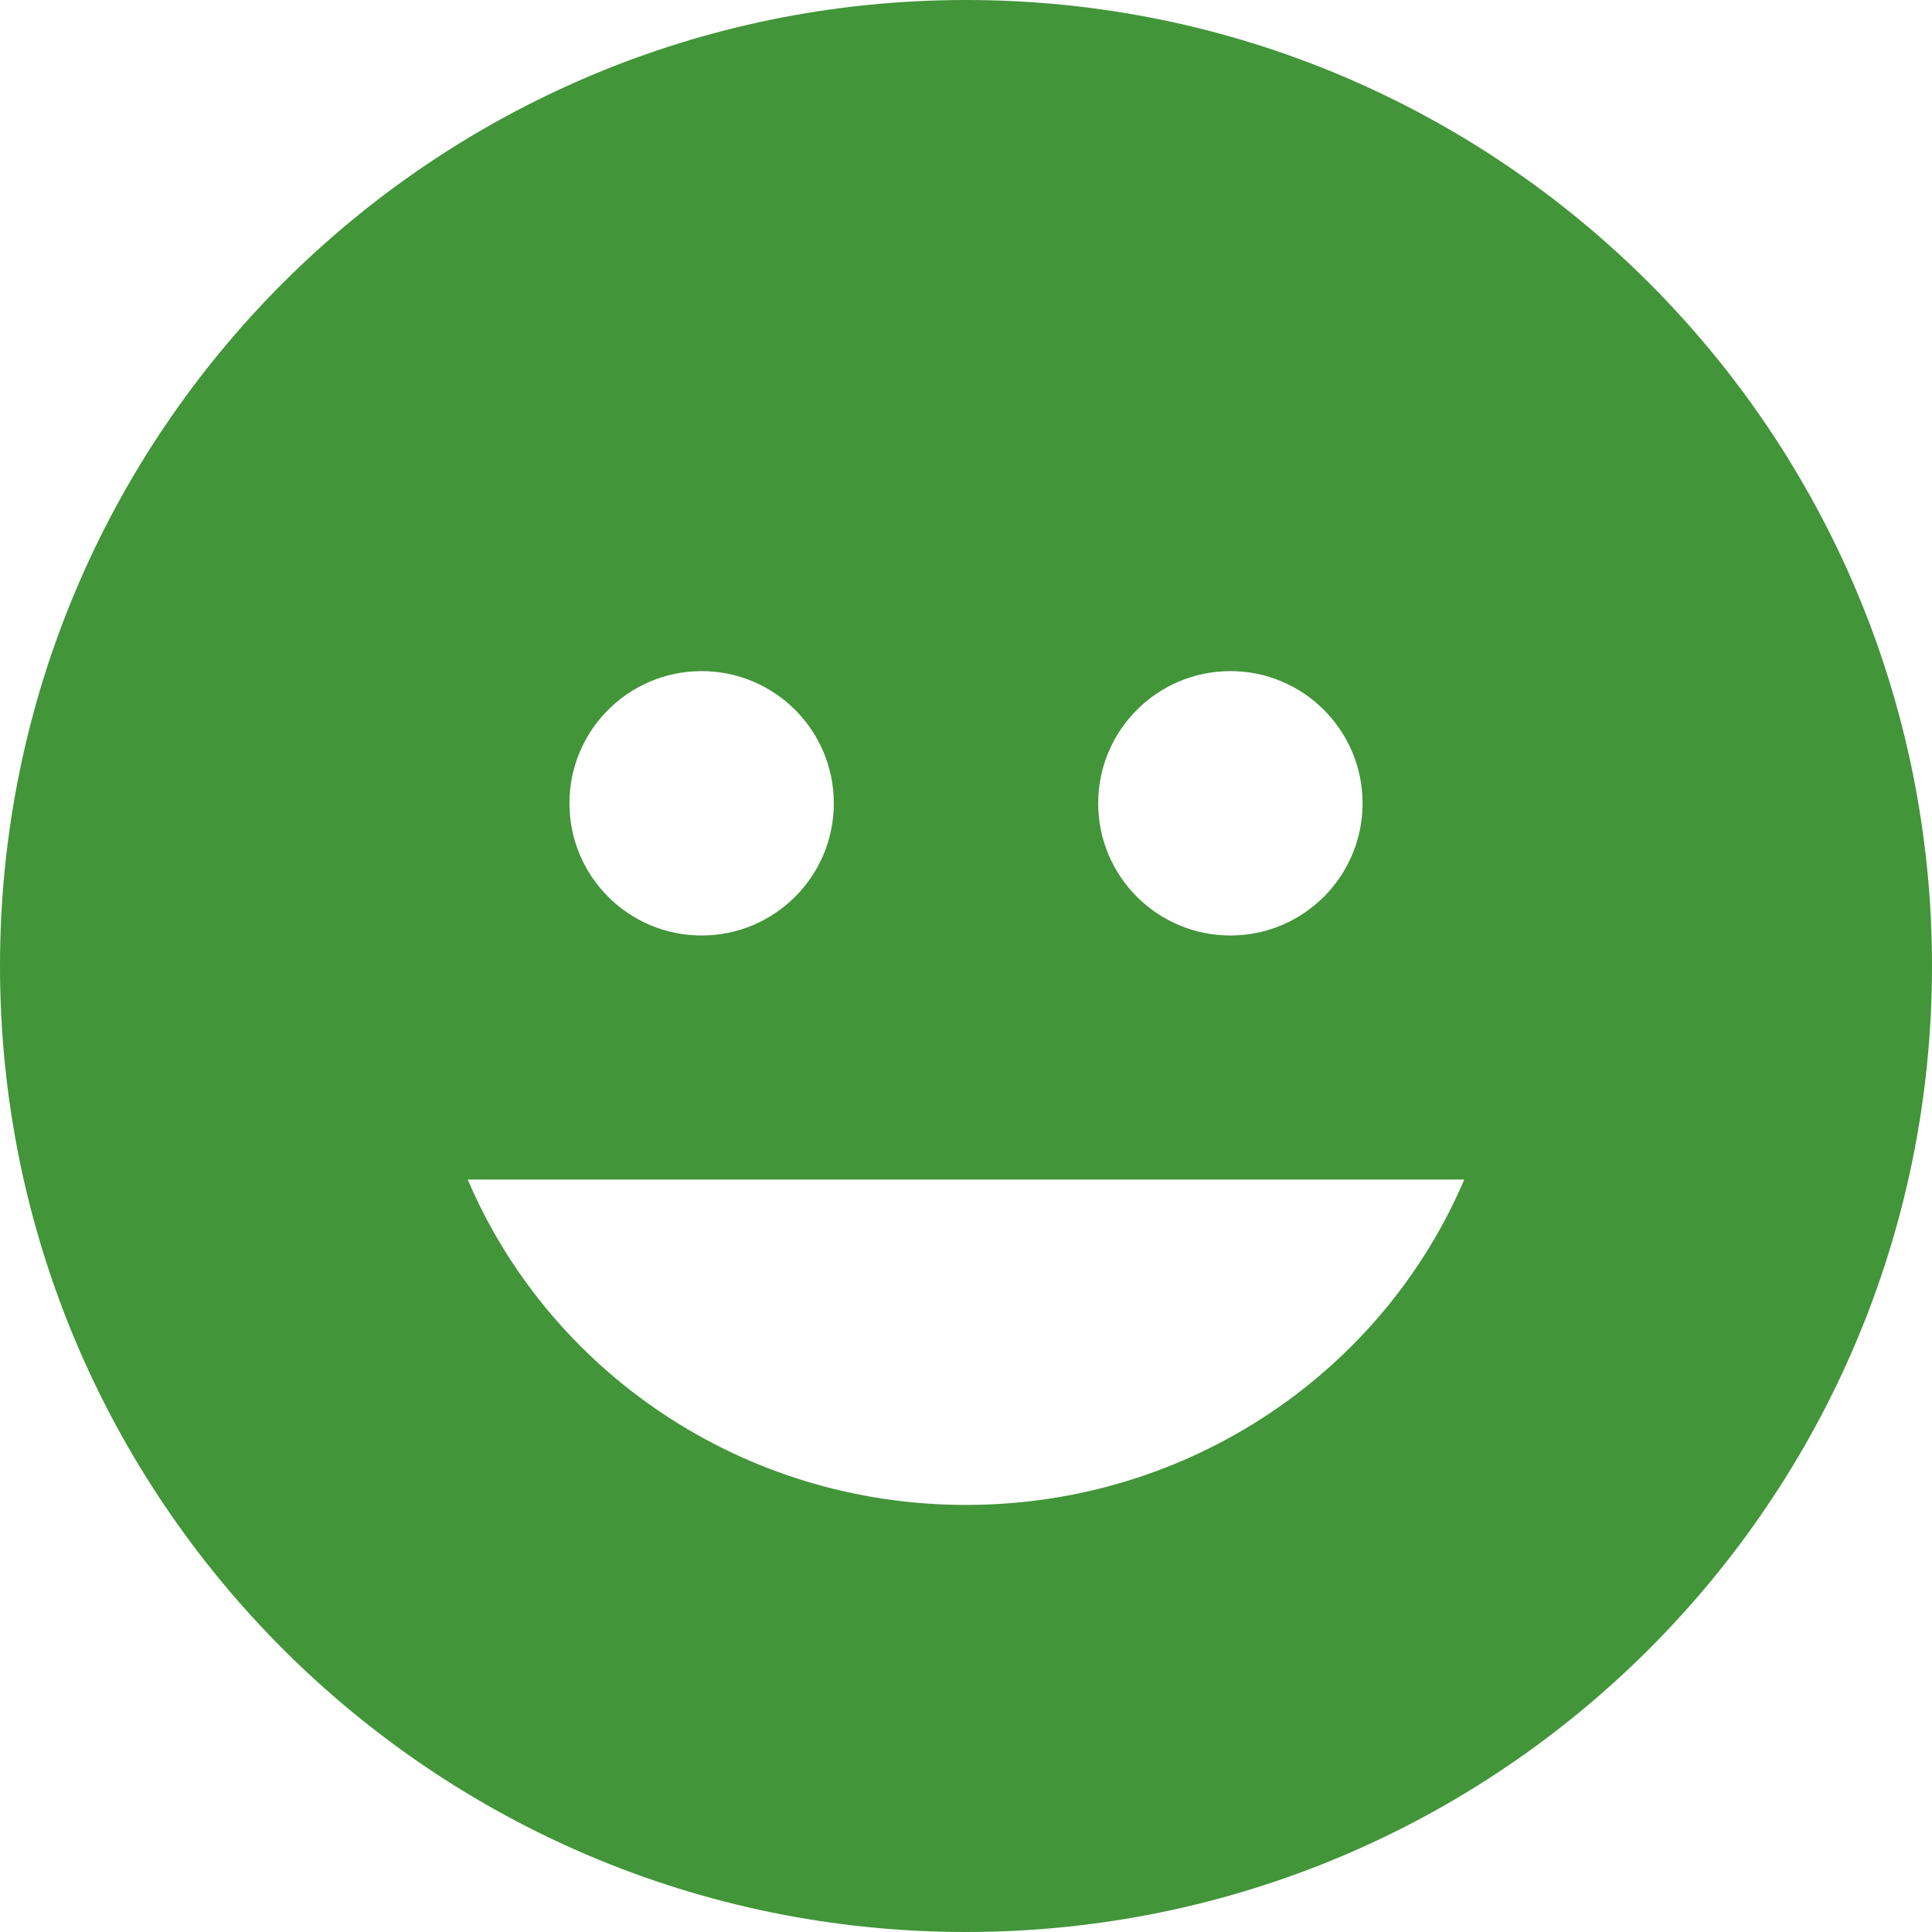 <?xml version="1.0" encoding="UTF-8"?> <svg xmlns="http://www.w3.org/2000/svg" width="95" height="95" viewBox="0 0 95 95" fill="none"><path fill-rule="evenodd" clip-rule="evenodd" d="M47.5 95C73.734 95 95 73.734 95 47.5C95 21.267 73.734 0 47.5 0C21.267 0 0 21.267 0 47.5C0 73.734 21.267 95 47.5 95ZM34.5 46C38.09 46 41 43.09 41 39.5C41 35.91 38.09 33 34.5 33C30.91 33 28 35.91 28 39.5C28 43.09 30.91 46 34.5 46ZM67 39.5C67 43.09 64.09 46 60.5 46C56.91 46 54 43.09 54 39.5C54 35.91 56.91 33 60.5 33C64.09 33 67 35.91 67 39.5ZM47.5 74C36.462 74 26.998 67.396 23 58H72C68.002 67.396 58.538 74 47.5 74Z" fill="#429539"></path></svg> 